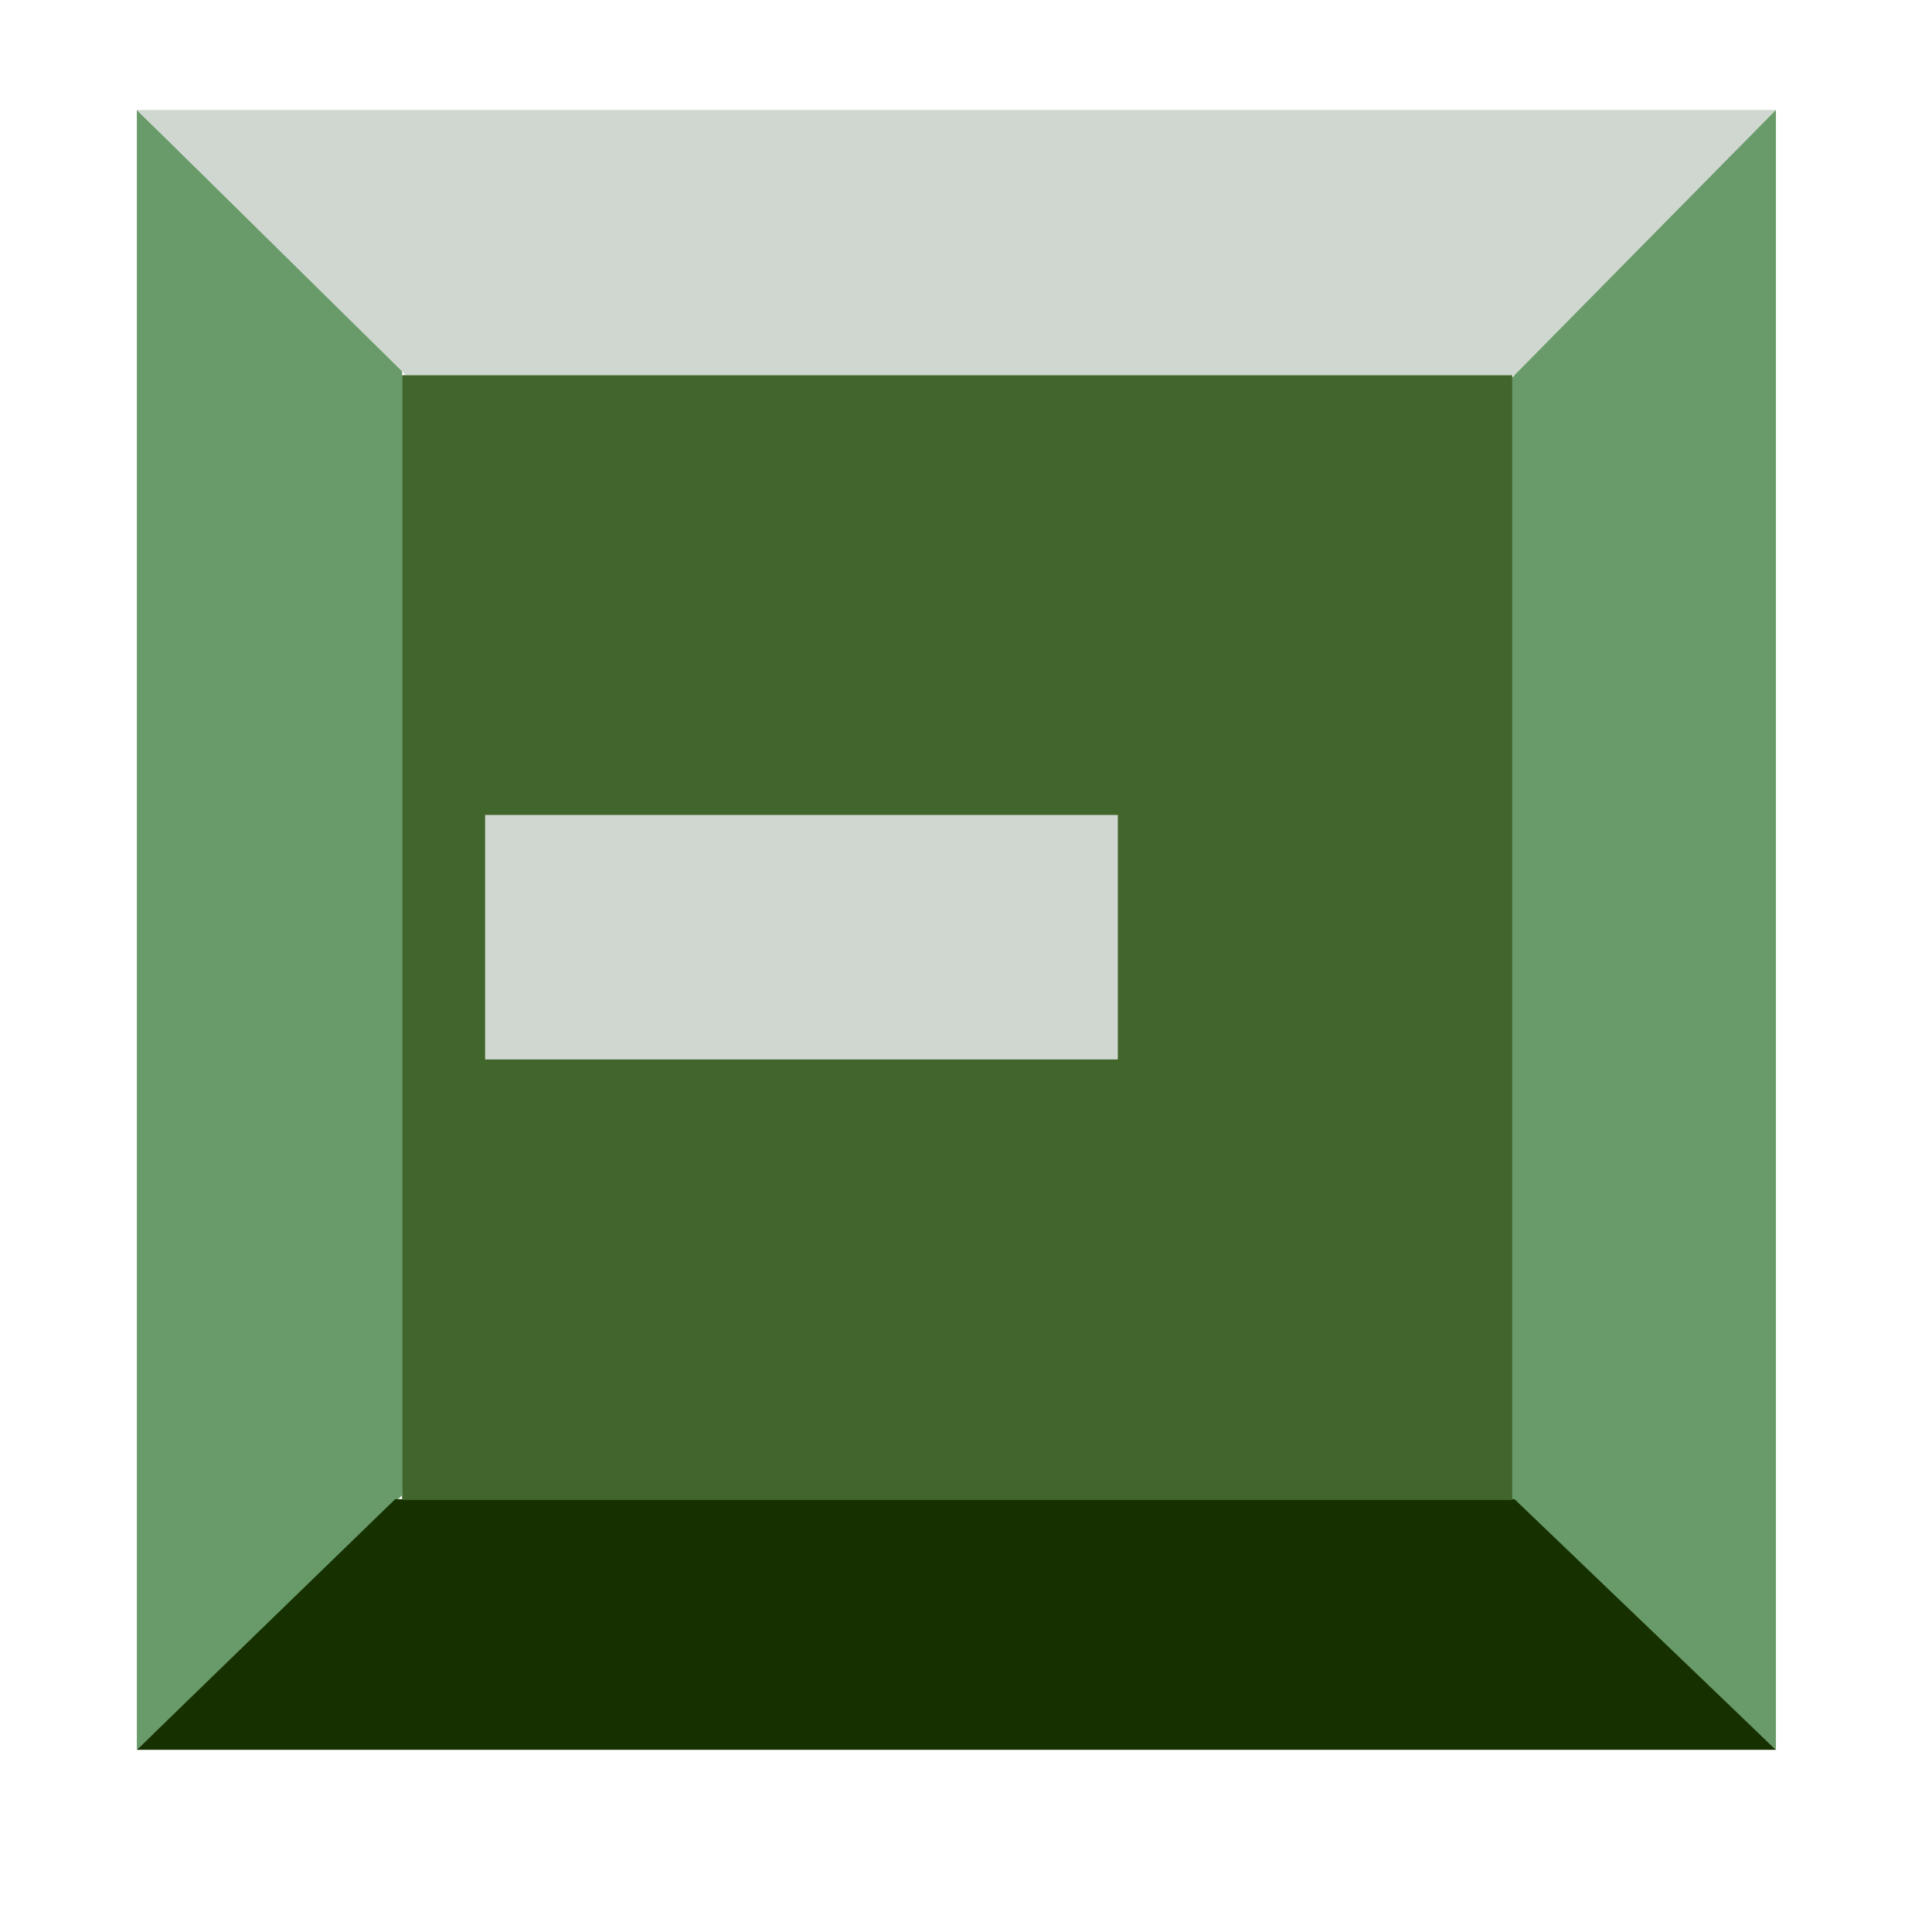 <svg version="1.1" id="Layer_1" xmlns="http://www.w3.org/2000/svg" x="0" y="0" viewBox="0 0 251.3 247.8" xml:space="preserve"><style>.st0{fill:#699b6a}.st1{fill:#d0d7d0}</style><path class="st0" d="M17.8 227.6l34.5-33.1V47.9L17.8 14.3z"/><path class="st1" d="M17.8 14.3l35 34.5h144.6L231 14.3z"/><path class="st0" d="M231 14.3l-34.5 35v145.6l34.5 32.7z"/><path fill="#163000" d="M231 227.6L197 195H51.4l-33.6 32.6z"/><path fill="#41662c" d="M52.3 48.8h144.4v146.3H52.3z"/><path class="st1" d="M63.1 106h82.3v31.8H63.1z"/></svg>